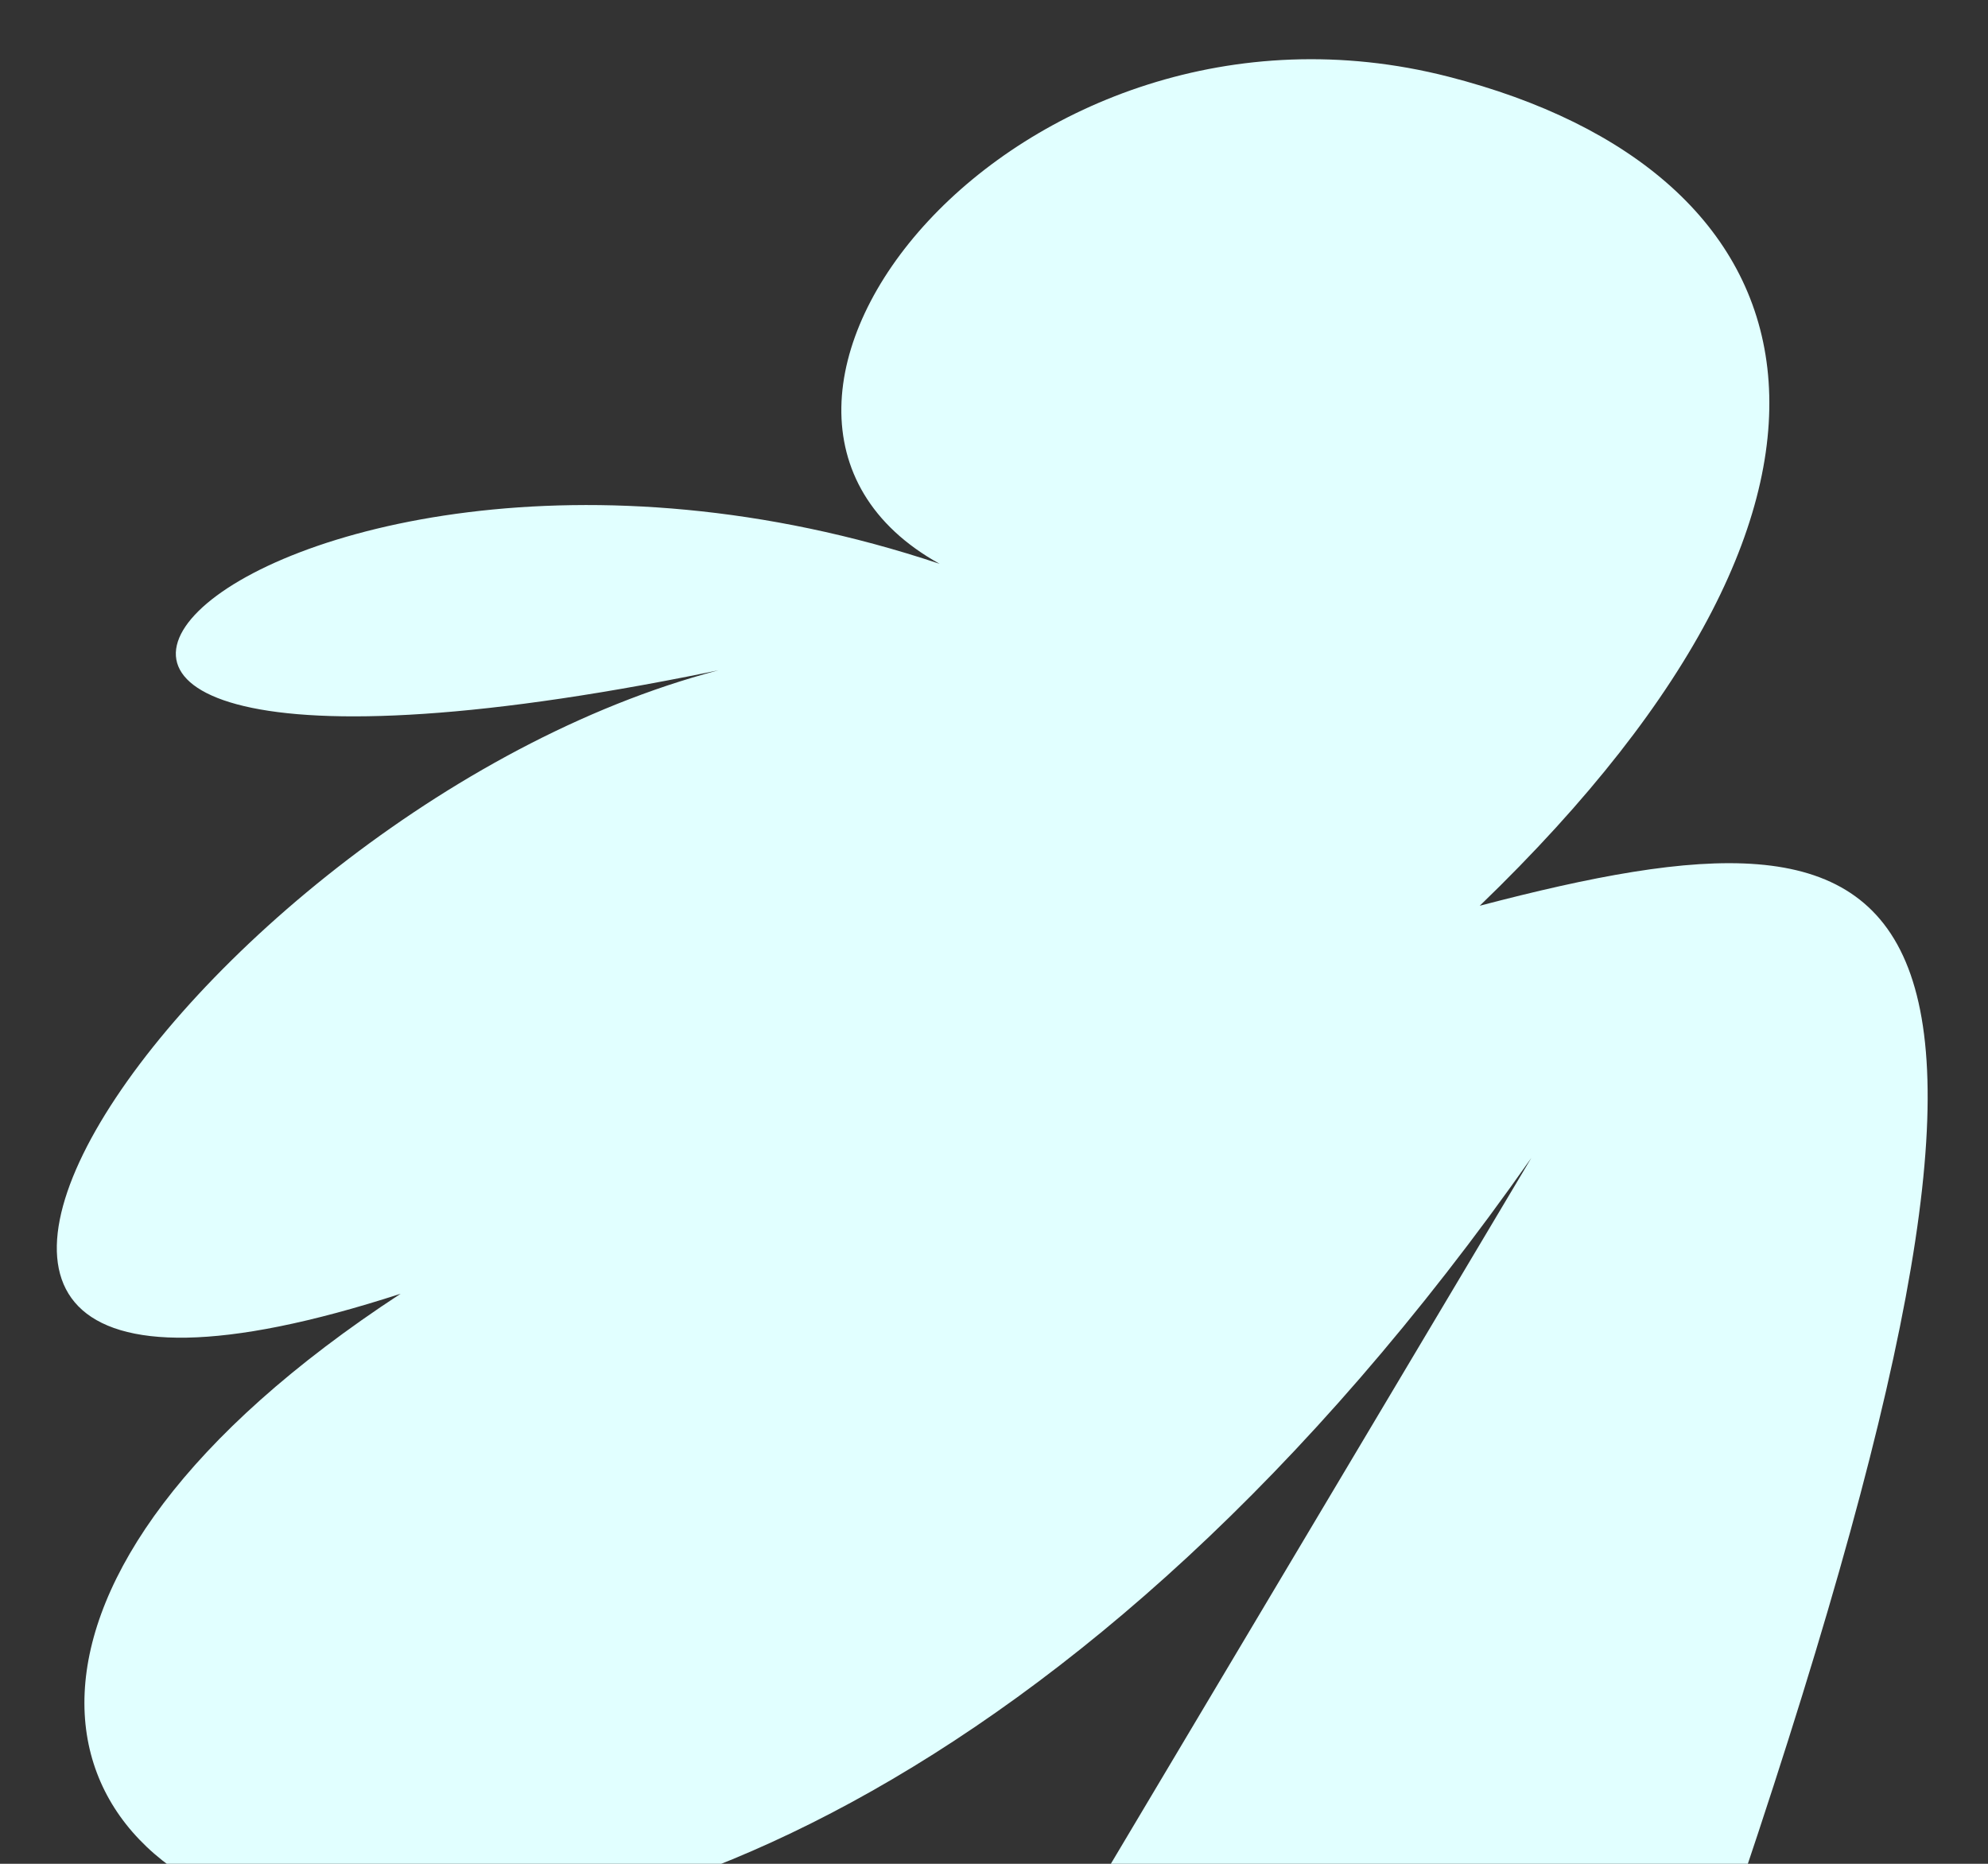 <svg width="32" height="30" viewBox="0 0 32 30" fill="none" xmlns="http://www.w3.org/2000/svg">
<rect x="0" y="0" width="32" height="30" fill="#333333" stroke="none"/>
<g clip-path="url(#clip0_2009_1468)">
<path d="M17.234 31.086H27.768C33.737 13.626 30.976 12.704 23.819 14.579C30.879 7.775 29.273 2.759 23.314 1.234C16.366 -0.544 10.659 6.6 15.124 9.075C3.755 5.277 -4.468 14.402 12.581 10.57C3.834 12.04 -5.203 24.611 6.449 20.824C-7.5 29.948 10.103 39.371 24.649 18.638L17.234 31.086Z" fill="#E1FFFF"/>
</g>
<defs>
<clipPath id="clip0_2009_1468">
<rect width="32" height="30" fill="white"/>
</clipPath>
</defs>
</svg>
